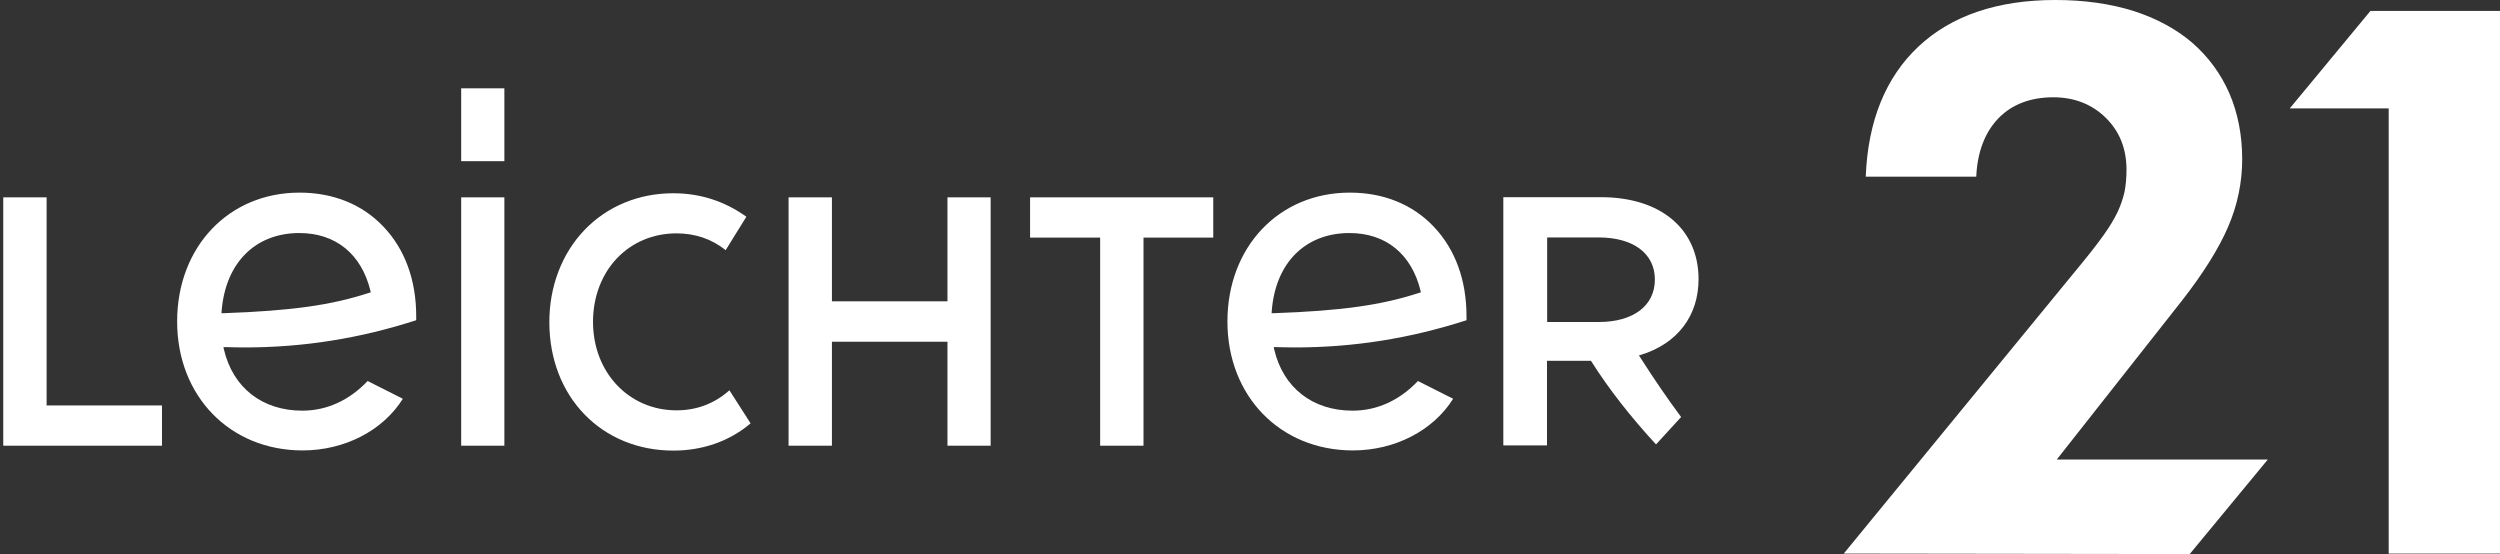 <?xml version="1.0" encoding="utf-8"?>
<!-- Generator: Adobe Illustrator 24.1.2, SVG Export Plug-In . SVG Version: 6.00 Build 0)  -->
<svg version="1.1" id="Ebene_1" xmlns="http://www.w3.org/2000/svg" xmlns:xlink="http://www.w3.org/1999/xlink" x="0px" y="0px"
	 viewBox="0 0 1534.1 340" style="enable-background:new 0 0 1534.1 340;" xml:space="preserve">
<rect x="0" y="0" width="1534.1" height="340" fill="#333333" stroke="none"/>
<style type="text/css">
	.st0{fill:#FFFFFF;}
</style>
<g>
	<g>
		<path class="st0" d="M1131.4,339.7l146.2-178.3c5.6-6.8,10.2-12.8,13.6-17.6s6.1-9.3,8.2-13.6c2-4.3,3.4-8.5,4.3-12.5
			c0.8-4.1,1.2-8.7,1.2-13.6c0-12.9-4.3-23.6-12.8-31.9s-19.3-12.5-32.1-12.5c-14.1,0-25.5,4.4-33.8,13
			c-8.2,8.6-12.8,20.5-13.5,35.7h-67.8c1.3-34.1,12.2-60.9,32.3-79.8c20.2-19,48.5-28.6,84.1-28.6c17.7,0,33.7,2.3,47.8,6.7
			c14,4.5,26.2,11,36.1,19.5c9.8,8.5,17.5,18.9,22.8,31c5.2,12,7.9,25.7,7.9,40.5c0,14.2-2.9,28.2-8.6,41.4
			c-5.7,13.3-15.2,28.5-28.3,45.3l-76.9,97.6h129.5l-47.9,58L1131.4,339.7L1131.4,339.7z"/>
		<polygon class="st0" points="1465.8,339.7 1465.8,66.5 1405.1,66.5 1454.6,6.7 1534.1,6.7 1534.1,339.7 		"/>
	</g>
</g>
<polygon class="st0" points="2,273.5 2,121.1 28.6,121.1 28.6,248.8 99.4,248.8 99.4,273.5 "/>
<rect x="283" y="121.1" class="st0" width="26.5" height="152.4"/>
<path class="st0" d="M413.2,276.5c-44.1,0-76.1-33.1-76.1-78.8c0-22,7.7-42.1,21.6-56.6c13.9-14.5,33.2-22.5,54.3-22.5h0.2
	c16.4,0,31.4,4.8,44.8,14.4l-12.7,20.5c-8.7-6.9-18.8-10.3-30.2-10.3c-14.3,0-27.3,5.5-36.7,15.5c-9.4,10-14.5,23.8-14.5,38.8
	c0,31,22,54.3,51.2,54.3c12.4,0,23.3-4.1,32.5-12.3l13,20.3C447.7,270.7,431.3,276.5,413.2,276.5z"/>
<polygon class="st0" points="581.4,273.5 581.4,209.7 510.5,209.7 510.5,273.5 483.9,273.5 483.9,121.1 510.5,121.1 510.5,184.9 
	581.4,184.9 581.4,121.1 607.9,121.1 607.9,273.5 "/>
<polygon class="st0" points="675.1,273.5 675.1,145.8 632.1,145.8 632.1,121.1 744.5,121.1 744.5,145.8 701.7,145.8 701.7,273.5 "/>
<rect x="283" y="54.2" class="st0" width="26.5" height="44.7"/>
<path class="st0" d="M185.7,276.4c-44.6,0-77-33.3-77-79.1c0-45.8,31.6-79.1,75.1-79.1c20.7,0,38.6,7.2,51.6,21
	c13.1,13.8,20,32.7,20,54.8v2.5c-34.7,11.2-69.2,16.7-105.3,16.7c-3.8,0-7.7-0.1-11.5-0.2l-1.5,0l0.3,1.4
	c5.5,23.5,23.5,37.6,48.1,37.6c15,0,28.8-6.3,40.1-18.2l21.6,10.9C235,264.2,211.5,276.4,185.7,276.4z M183.7,143
	c-27.1,0-45.4,18.4-47.7,47.9l-0.1,1.3l1.3,0c41.8-1.5,66-4.9,89.3-12.5l1-0.3l-0.2-1C221.8,155.9,206,143,183.7,143z"/>
<path class="st0" d="M830.2,276.4c-44.6,0-77-33.3-77-79.1c0-45.8,31.6-79.1,75.1-79.1c20.7,0,38.6,7.2,51.6,21
	c13.1,13.8,20,32.7,20,54.8v2.5c-34.7,11.2-69.2,16.7-105.3,16.7c-3.8,0-7.7-0.1-11.5-0.2l-1.5,0l0.3,1.4
	c5.5,23.5,23.5,37.6,48.1,37.6c15,0,28.8-6.3,40.1-18.2l21.6,10.9C879.5,264.2,856,276.4,830.2,276.4z M828.1,143
	c-27.2,0-45.5,18.4-47.7,47.9l-0.1,1.3l1.3,0c41.8-1.5,66-4.9,89.3-12.5l1-0.3l-0.2-1C866.2,155.9,850.4,143,828.1,143z"/>
<path class="st0" d="M922.5,273.5V121h59.9c18,0,33.1,4.7,43.7,13.6c10.6,8.9,16.2,21.6,16.2,36.7c0,22.4-12.8,39.4-35.2,46.4
	l-1.4,0.4l0.8,1.2c8.5,13.3,16.7,25.3,25.1,36.6l-15.4,16.8c-15.5-16.8-28.9-33.9-39.6-50.8l-0.3-0.5h-27v51.9H922.5z M949.4,197.6
	H981c21.3,0,34.5-10,34.5-26.1c0-15.9-13.2-25.8-34.5-25.8h-31.6V197.6z"/>
</svg>
